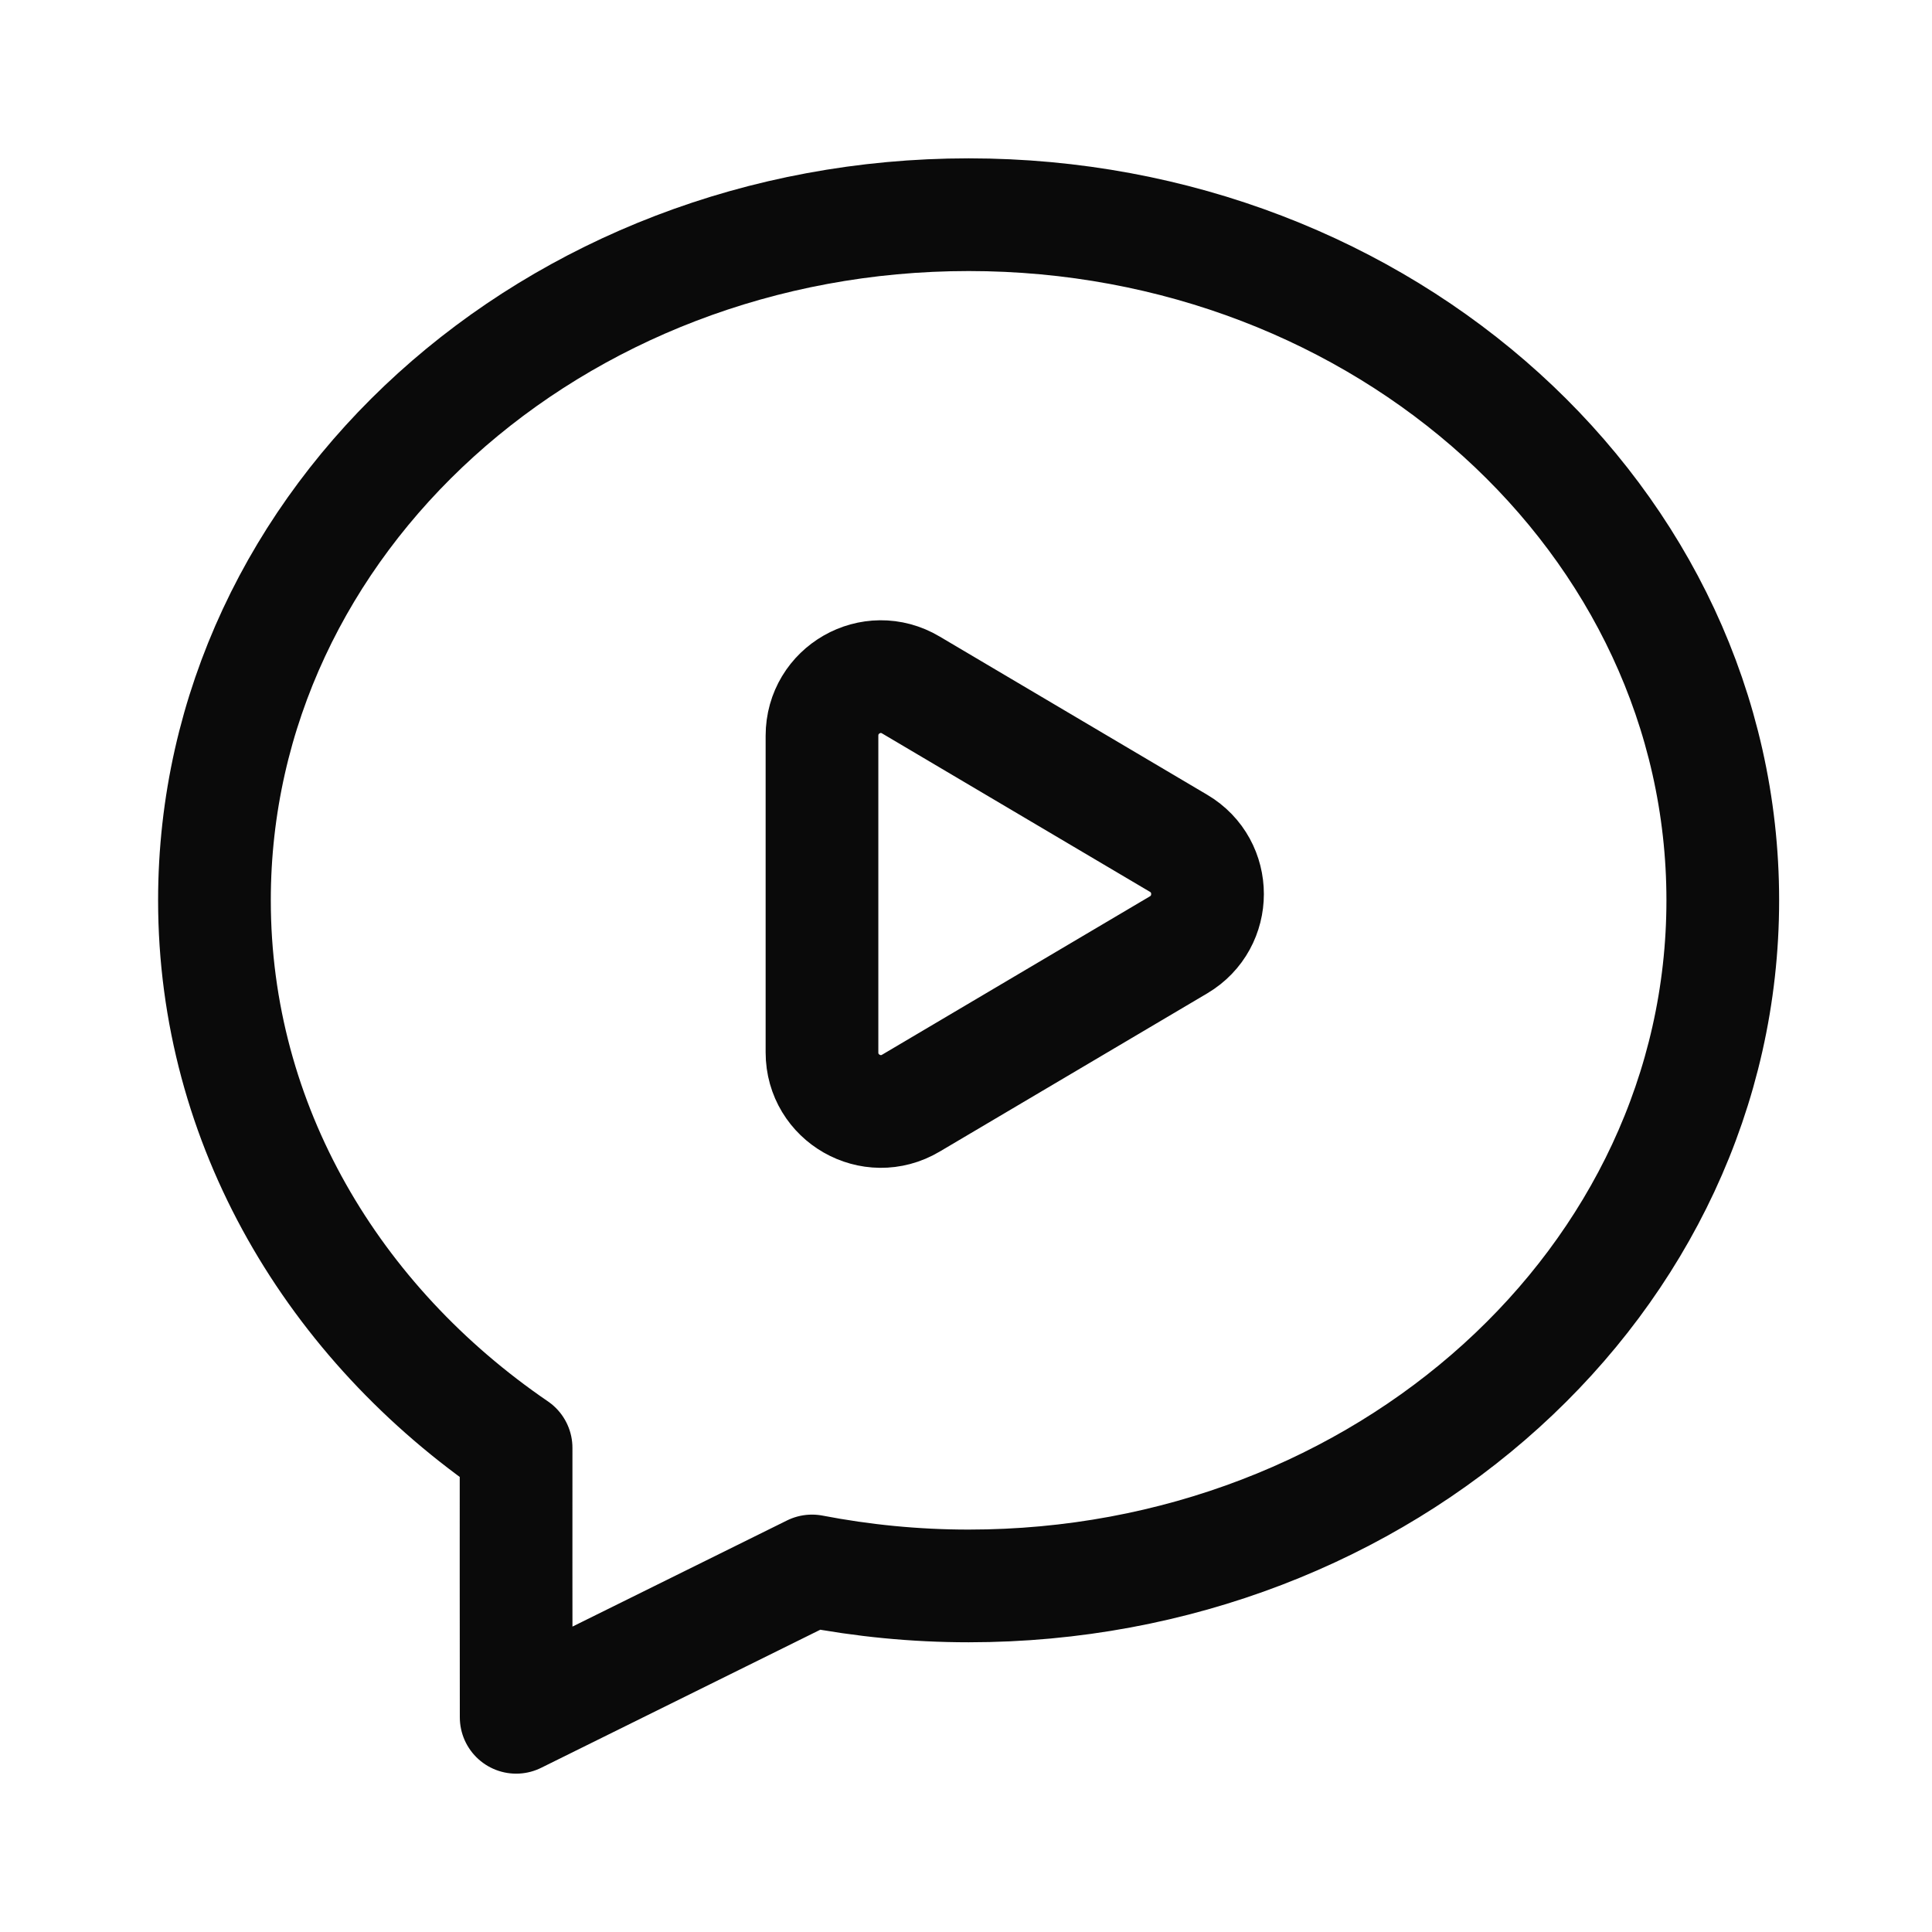 <svg width="24" height="24" viewBox="0 0 24 24" fill="none" xmlns="http://www.w3.org/2000/svg">
<path fill-rule="evenodd" clip-rule="evenodd" d="M2.664 11.184C2.664 13.977 4.142 16.436 6.411 17.986C6.409 18.876 6.412 20.075 6.412 21.333L10.087 19.515C10.716 19.636 11.366 19.701 12.033 19.701C17.188 19.701 21.401 15.909 21.401 11.184C21.401 6.459 17.188 2.667 12.033 2.667C6.878 2.667 2.664 6.459 2.664 11.184Z" stroke="#0A0A0A" stroke-width="1.4" stroke-linecap="round" stroke-linejoin="round"/>
<path fill-rule="evenodd" clip-rule="evenodd" d="M11.315 8.509L14.641 10.476C15.12 10.759 15.12 11.453 14.641 11.737L11.315 13.704C10.827 13.993 10.211 13.641 10.211 13.074V9.14C10.211 8.571 10.827 8.219 11.315 8.509V8.509Z" stroke="#0A0A0A" stroke-width="1.4" stroke-linecap="round" stroke-linejoin="round"/>
</svg>
